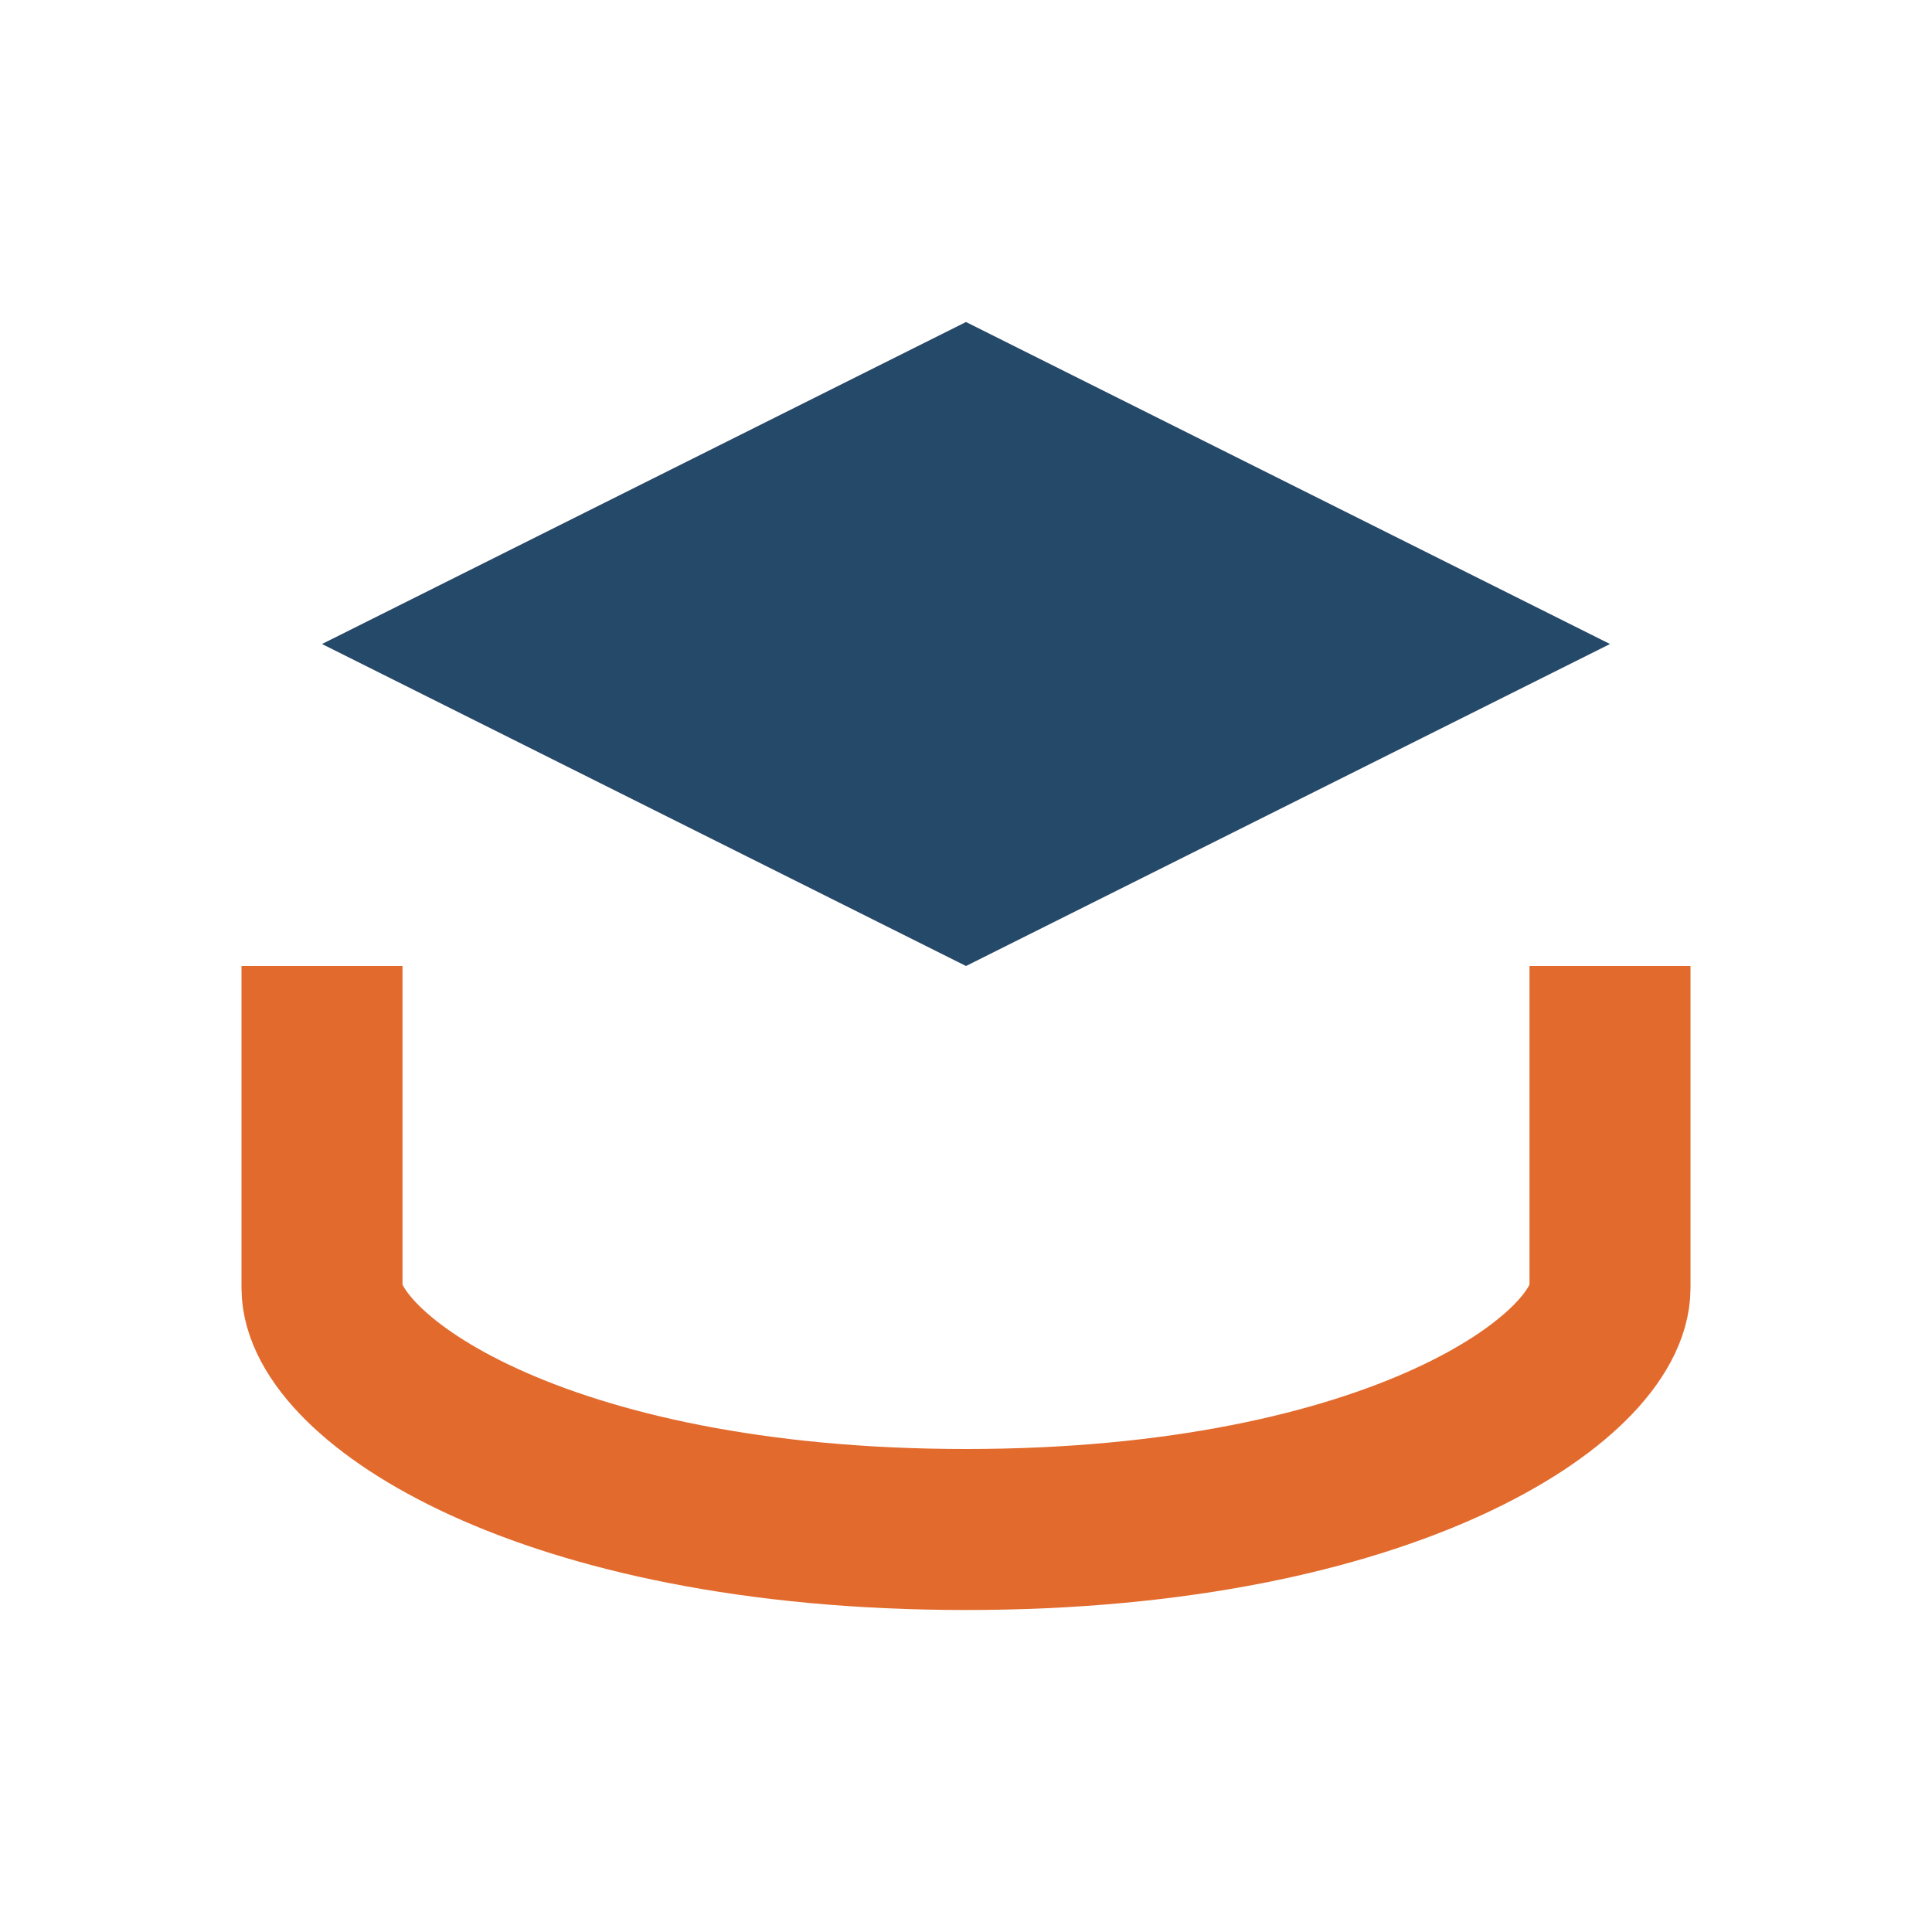 <?xml version="1.0" encoding="UTF-8"?>
<svg xmlns="http://www.w3.org/2000/svg" width="24" height="24" viewBox="0 0 24 24"><path d="M12 4l8 4-8 4-8-4z" fill="#254969"/><path d="M4 12v4c0 1.1 2.7 3 8 3s8-1.9 8-3v-4" fill="none" stroke="#E26A2C" stroke-width="2"/></svg>